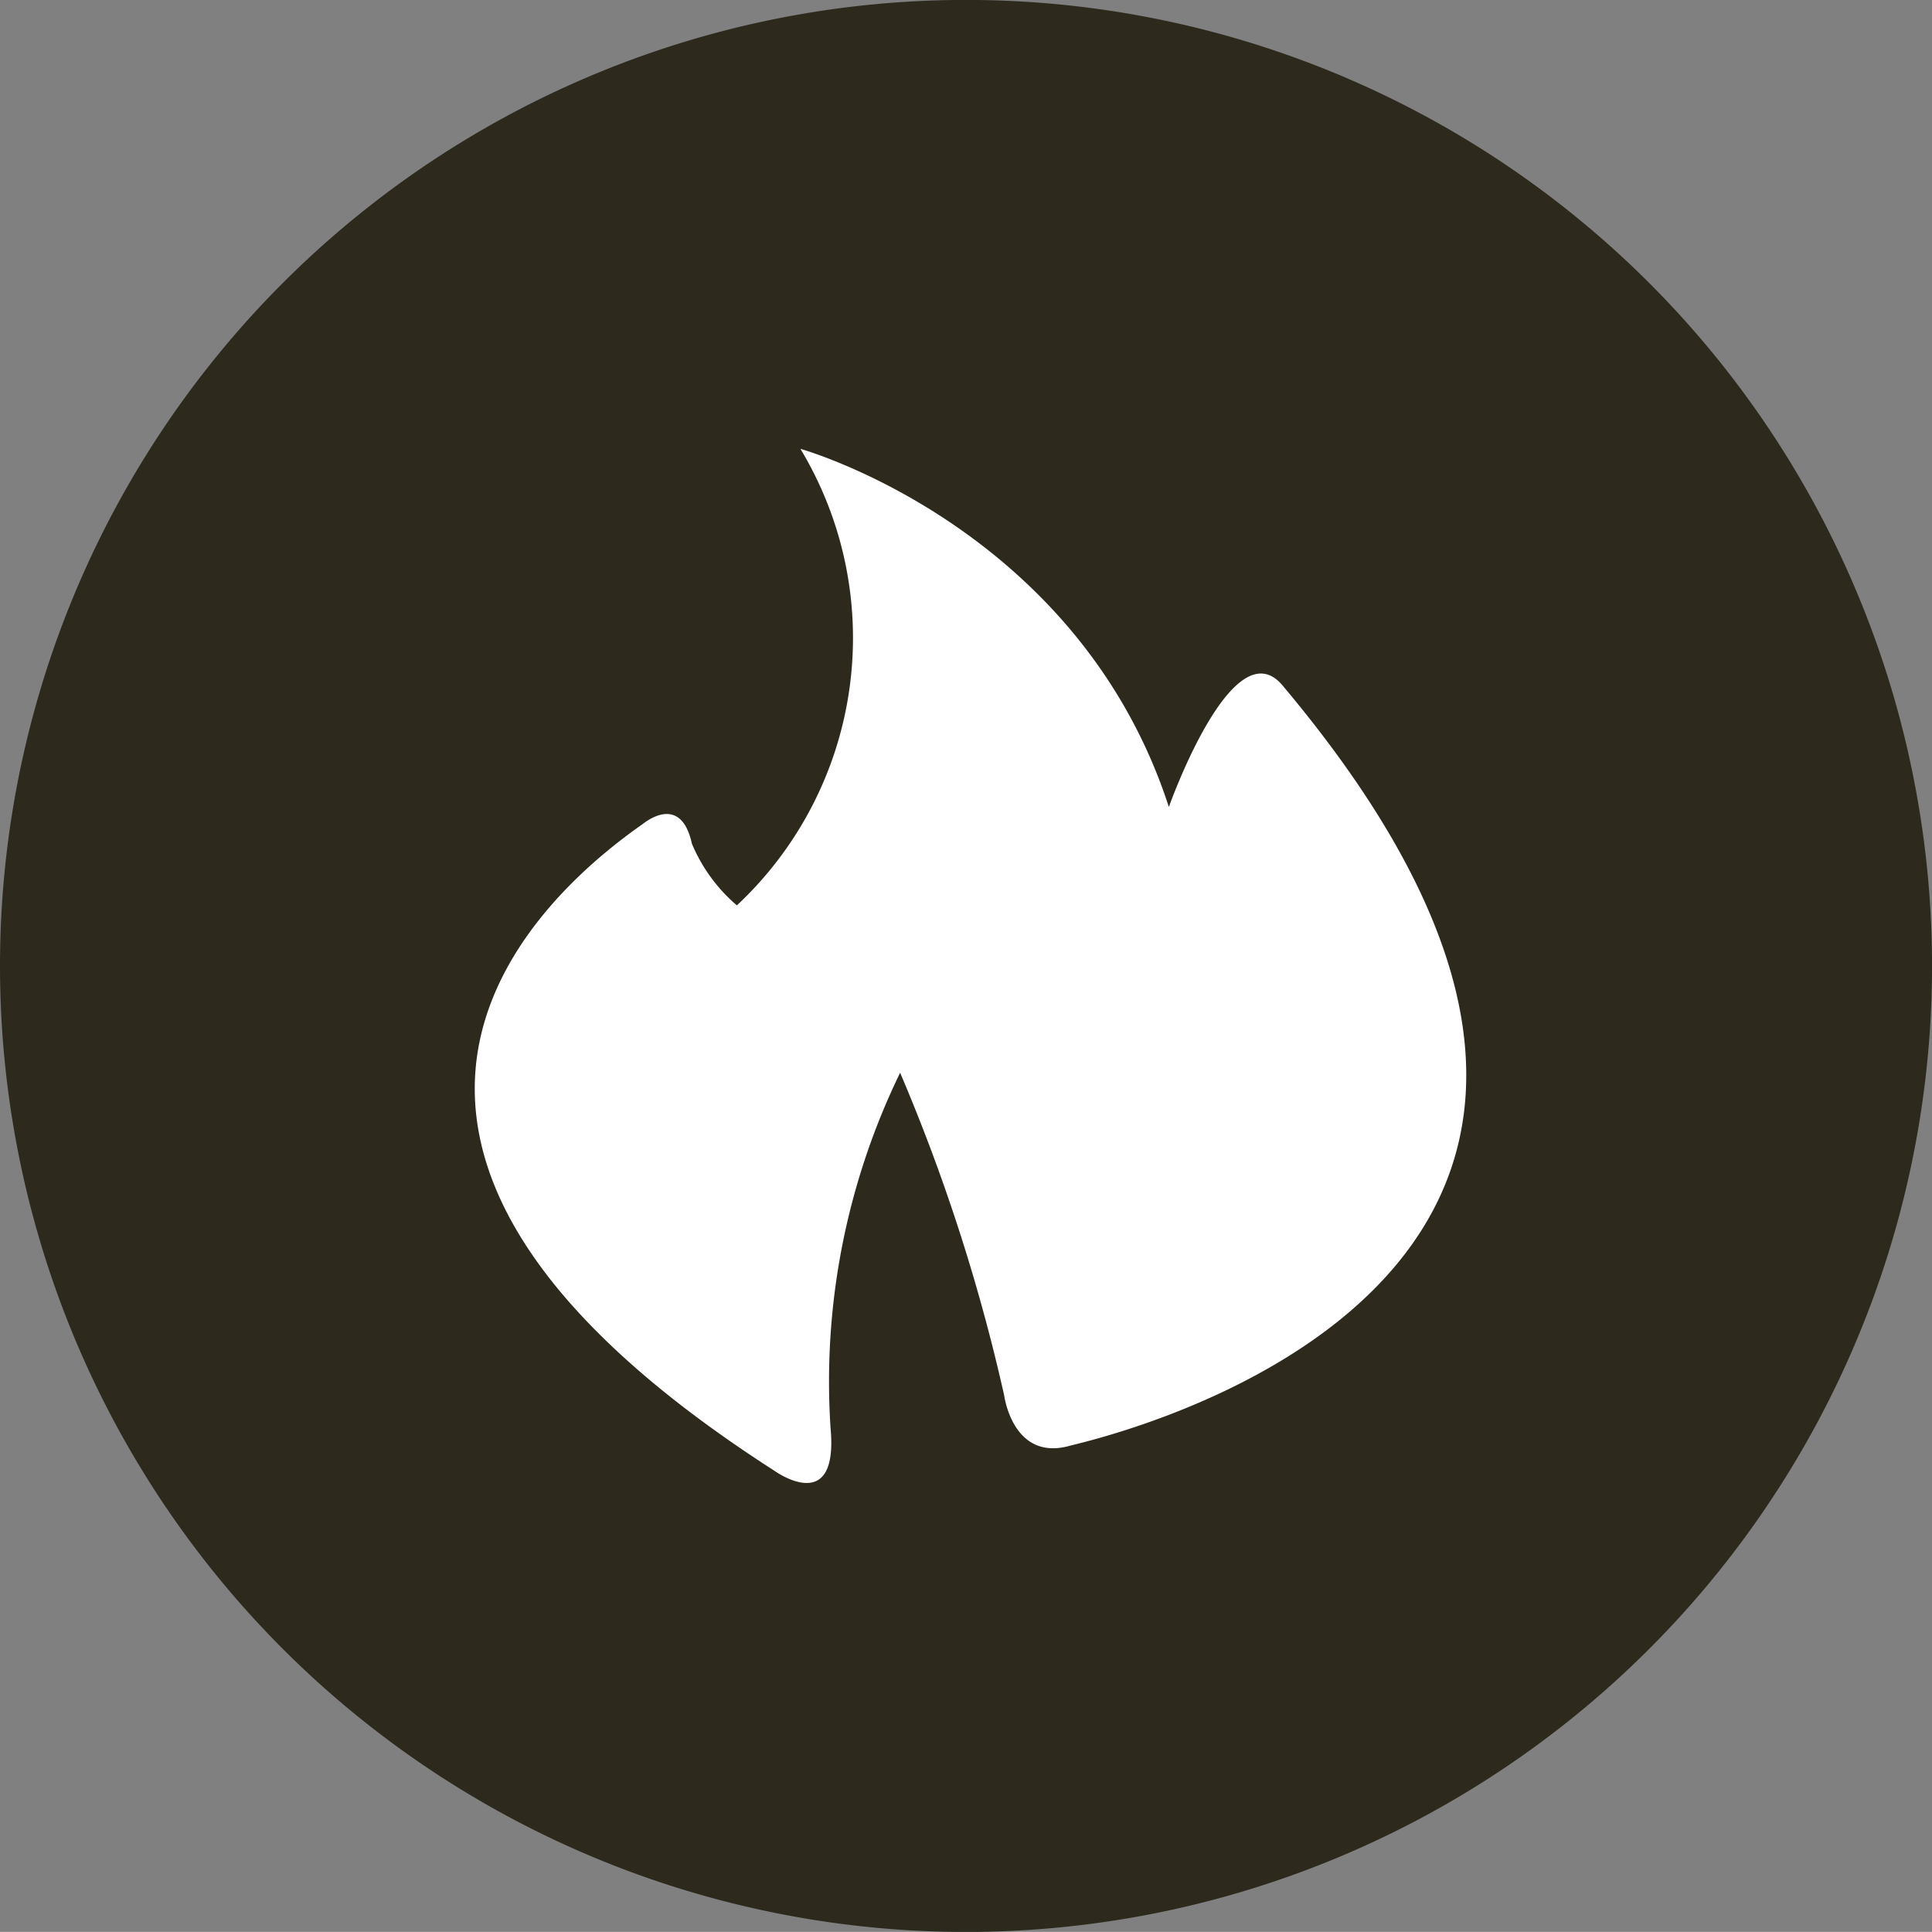 <?xml version="1.0" encoding="UTF-8"?>
<svg xmlns="http://www.w3.org/2000/svg" width="49.289" height="49.287" viewBox="0 0 49.289 49.287">
  <rect x="0" y="0" width="49.289" height="49.287" fill="#808080" stroke="none"/>
  <g id="calorie" transform="translate(3025.979 -16963.102)">
    <path id="Tracciato_31277" data-name="Tracciato 31277" d="M335.021,609.745A24.645,24.645,0,1,0,359.665,585.1a24.645,24.645,0,0,0-24.644,24.644" transform="translate(-3361 16378)" fill="#2d2a1d"></path>
    <path id="Tracciato_31278" data-name="Tracciato 31278" d="M356.211,621.547a18.005,18.005,0,0,1,1.774-9.077,47.469,47.469,0,0,1,2.655,8.234h0s.221,1.715,1.707,1.273c3.963-.953,16.963-5.627,5.394-19.388-1.269-1.51-2.9,3.1-2.9,3.1-2.328-7.165-9.4-9.136-9.4-9.136A9.341,9.341,0,0,1,353.82,608.2a4.209,4.209,0,0,1-1.147-1.573c-.3-1.37-1.3-.465-1.3-.465L351.6,606c-2.71,1.828-10,8.153,3.156,16.61,0,0,1.662,1.221,1.455-1.065" transform="translate(-3361 16378)" fill="#fff"></path>
  </g>
</svg>
